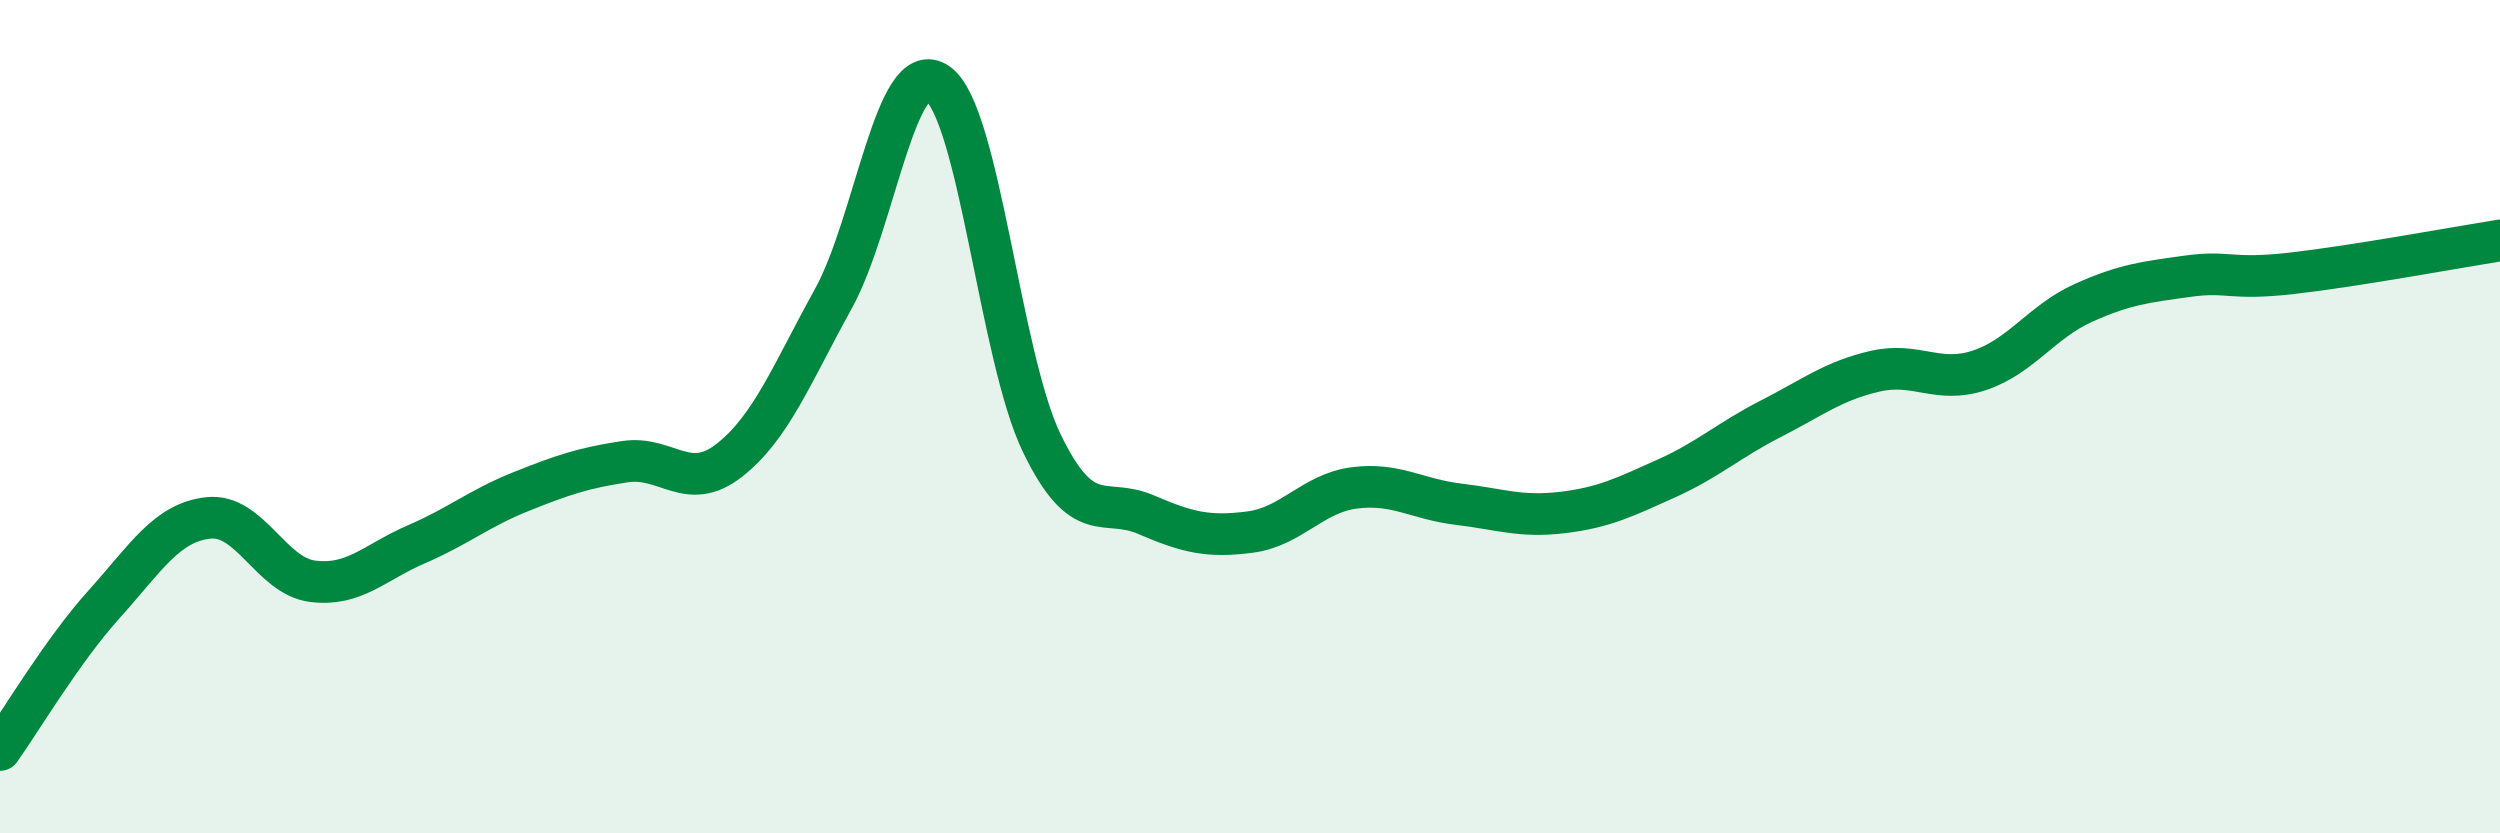 
    <svg width="60" height="20" viewBox="0 0 60 20" xmlns="http://www.w3.org/2000/svg">
      <path
        d="M 0,18 C 0.5,17.3 1.5,15.61 2.5,14.5 C 3.5,13.39 4,12.54 5,12.43 C 6,12.32 6.5,13.82 7.5,13.95 C 8.5,14.08 9,13.49 10,13.06 C 11,12.63 11.5,12.2 12.5,11.8 C 13.5,11.4 14,11.23 15,11.08 C 16,10.93 16.5,11.83 17.5,11.05 C 18.5,10.27 19,8.98 20,7.17 C 21,5.36 21.5,1.31 22.5,2 C 23.5,2.69 24,8.56 25,10.63 C 26,12.7 26.5,11.92 27.5,12.35 C 28.5,12.78 29,12.9 30,12.77 C 31,12.64 31.5,11.84 32.5,11.71 C 33.5,11.58 34,11.98 35,12.1 C 36,12.22 36.5,12.42 37.5,12.3 C 38.5,12.18 39,11.93 40,11.48 C 41,11.03 41.5,10.56 42.5,10.05 C 43.5,9.54 44,9.14 45,8.91 C 46,8.68 46.5,9.22 47.5,8.89 C 48.5,8.56 49,7.72 50,7.27 C 51,6.82 51.5,6.77 52.5,6.63 C 53.5,6.49 53.5,6.73 55,6.56 C 56.5,6.39 59,5.93 60,5.77L60 20L0 20Z"
        fill="#008740"
        opacity="0.1"
        stroke-linecap="round"
        stroke-linejoin="round"
      />
      <path
        d="M 0,18 C 0.5,17.3 1.5,15.61 2.5,14.5 C 3.5,13.39 4,12.54 5,12.43 C 6,12.32 6.5,13.82 7.5,13.95 C 8.5,14.08 9,13.49 10,13.06 C 11,12.63 11.5,12.2 12.5,11.8 C 13.5,11.4 14,11.23 15,11.08 C 16,10.93 16.5,11.83 17.5,11.05 C 18.5,10.27 19,8.98 20,7.17 C 21,5.36 21.5,1.31 22.5,2 C 23.5,2.69 24,8.56 25,10.63 C 26,12.7 26.5,11.92 27.5,12.35 C 28.5,12.78 29,12.9 30,12.77 C 31,12.64 31.5,11.84 32.5,11.71 C 33.5,11.58 34,11.98 35,12.1 C 36,12.22 36.5,12.42 37.5,12.3 C 38.5,12.18 39,11.93 40,11.48 C 41,11.03 41.5,10.56 42.5,10.05 C 43.5,9.54 44,9.14 45,8.91 C 46,8.68 46.5,9.22 47.5,8.89 C 48.5,8.56 49,7.72 50,7.27 C 51,6.82 51.5,6.77 52.5,6.63 C 53.5,6.49 53.5,6.73 55,6.56 C 56.5,6.39 59,5.93 60,5.77"
        stroke="#008740"
        stroke-width="1"
        fill="none"
        stroke-linecap="round"
        stroke-linejoin="round"
      />
    </svg>
  